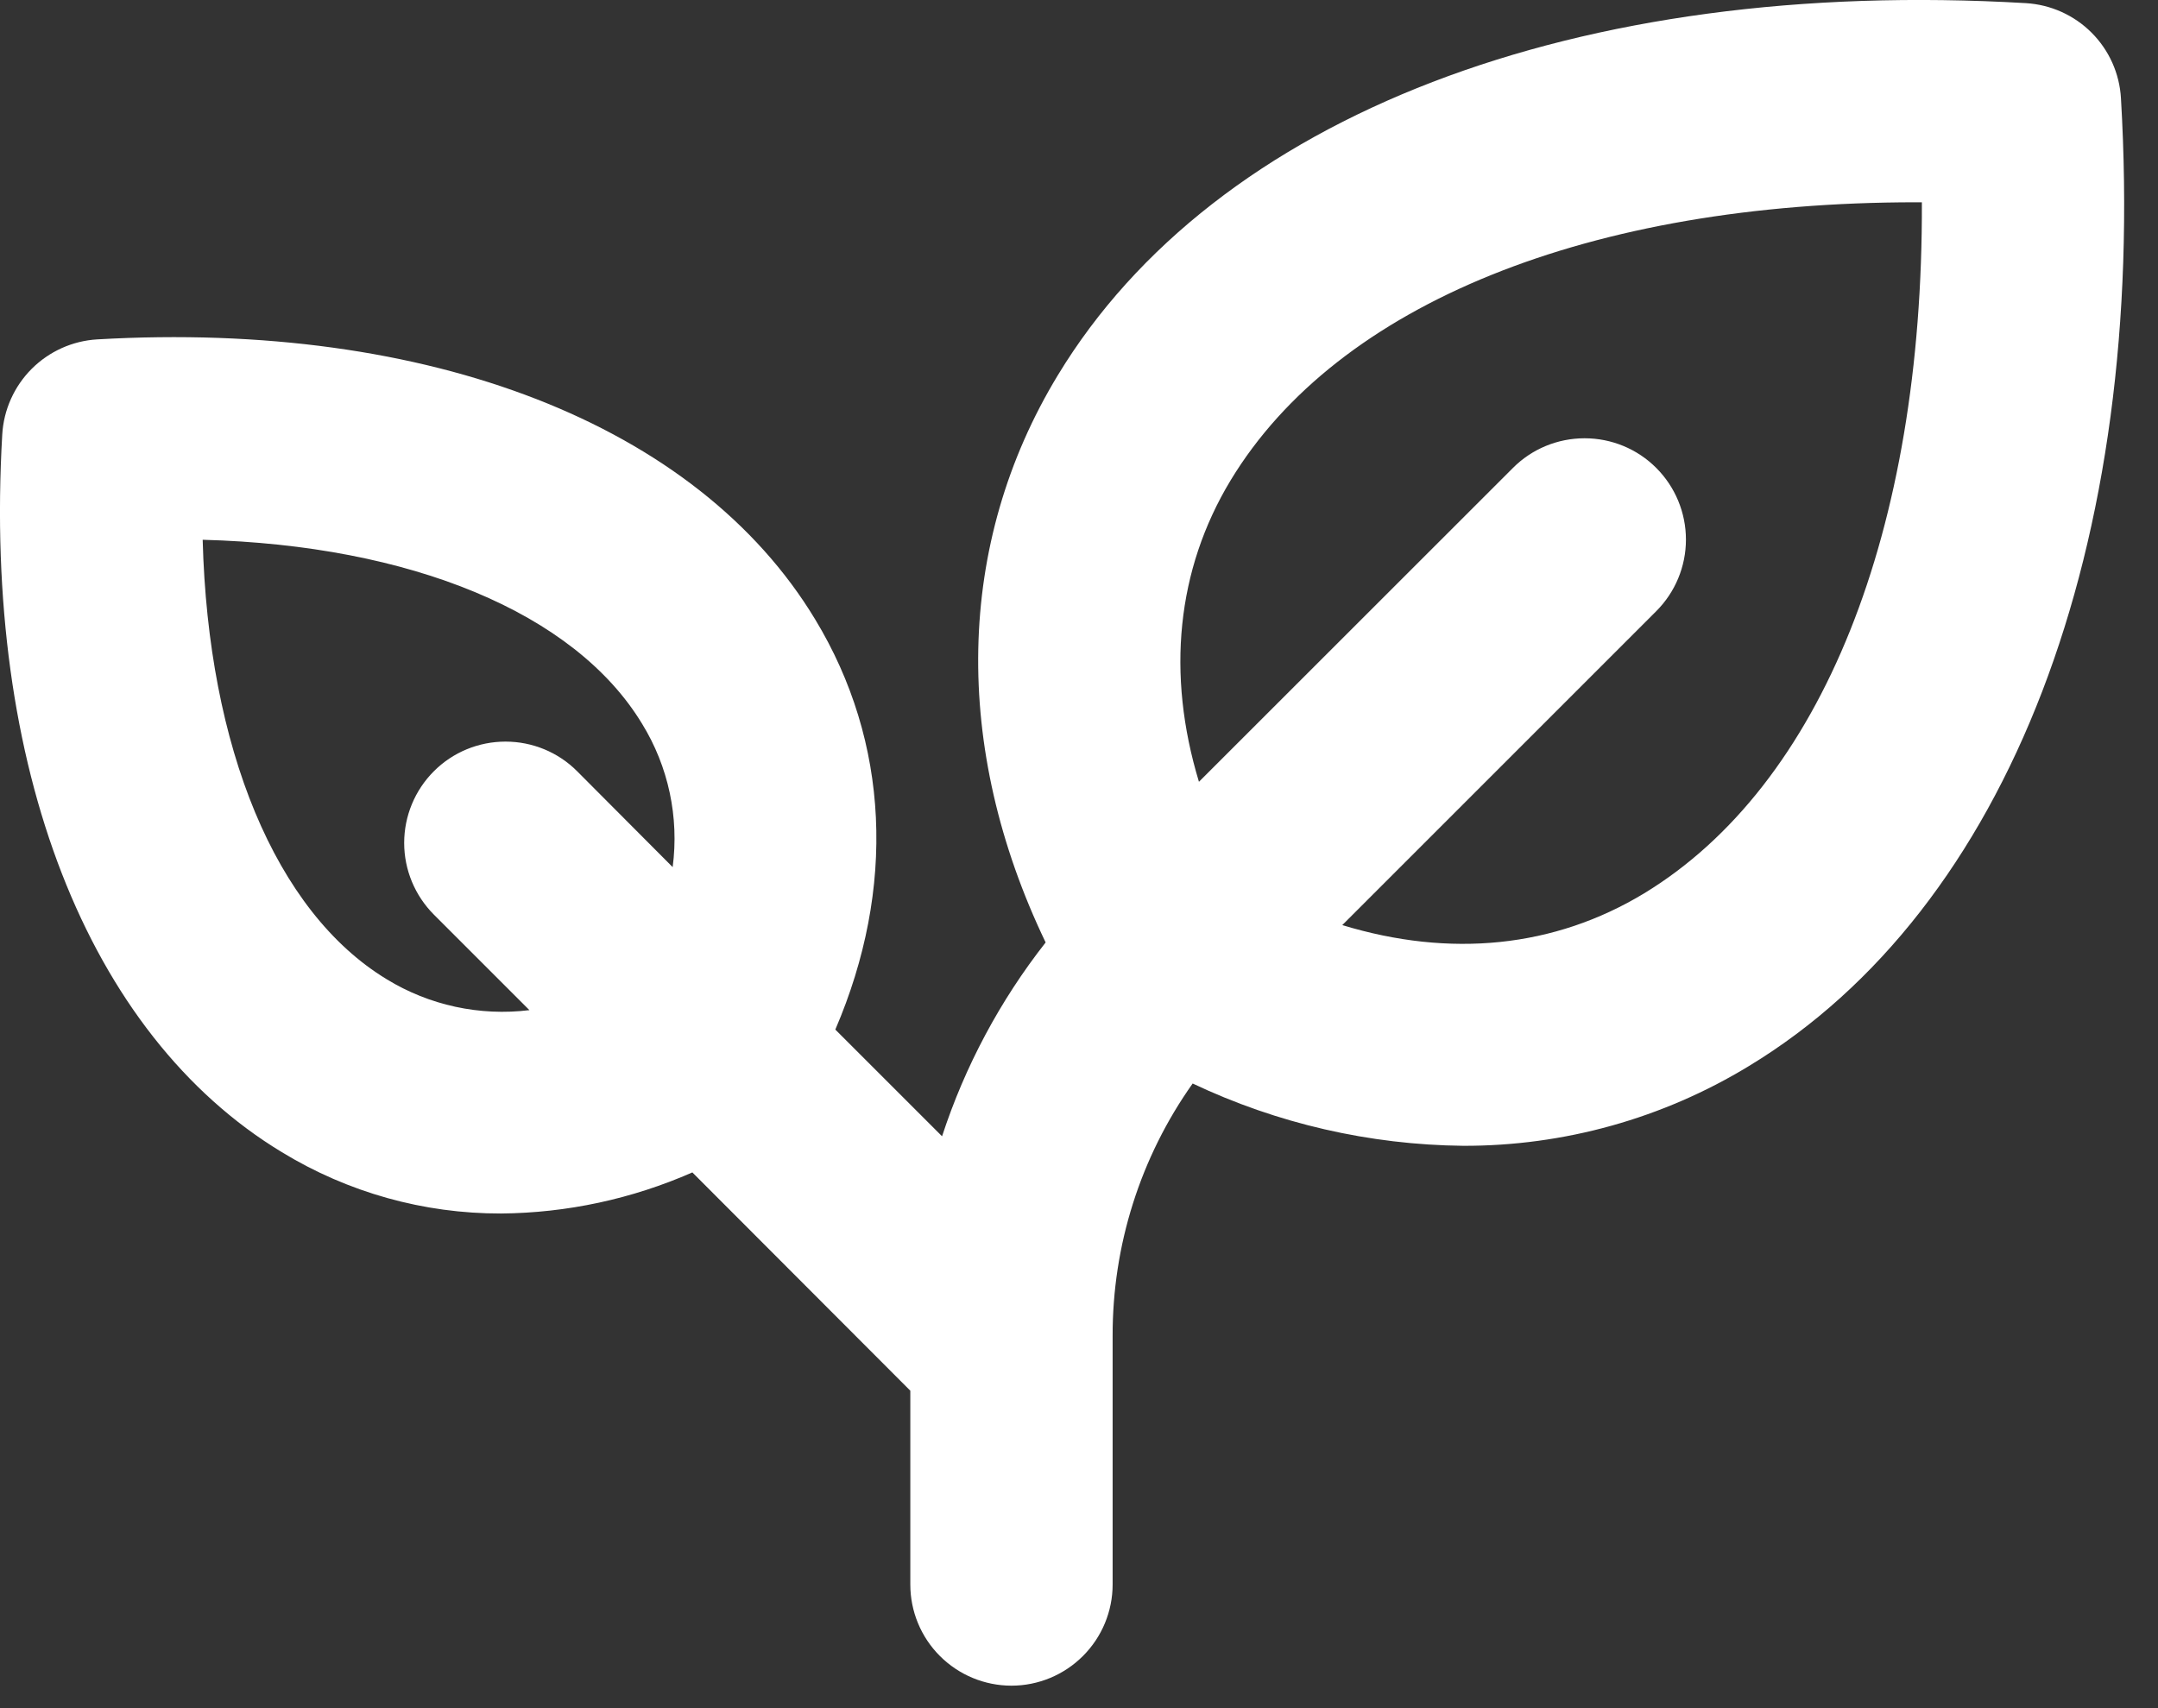 <?xml version="1.0" encoding="utf-8"?>
<svg xmlns="http://www.w3.org/2000/svg" fill="none" height="100%" overflow="visible" preserveAspectRatio="none" style="display: block;" viewBox="0 0 24 19" width="100%">
<rect x="0" y="0" width="24" height="19" fill="#333333" stroke="none"/>
<path d="M23.588 1.092C23.572 0.817 23.456 0.558 23.261 0.363C23.066 0.168 22.807 0.052 22.532 0.035C17.538 -0.258 13.513 1.288 11.765 4.173C10.627 6.048 10.588 8.314 11.629 10.483C11.122 11.129 10.732 11.859 10.477 12.639L9.29 11.452C9.965 9.88 9.893 8.254 9.065 6.888C7.755 4.721 4.77 3.562 1.082 3.775C0.807 3.791 0.547 3.908 0.352 4.103C0.158 4.298 0.041 4.557 0.025 4.833C-0.189 8.521 0.97 11.506 3.135 12.816C3.869 13.264 4.713 13.5 5.572 13.498C6.305 13.492 7.029 13.336 7.7 13.041L10.124 15.469V17.625C10.124 17.923 10.242 18.209 10.453 18.42C10.664 18.631 10.95 18.75 11.249 18.75C11.547 18.75 11.833 18.631 12.044 18.42C12.255 18.209 12.374 17.923 12.374 17.625V14.86C12.372 13.854 12.682 12.873 13.264 12.052C14.205 12.498 15.232 12.734 16.273 12.745C17.393 12.748 18.493 12.441 19.45 11.858C22.335 10.111 23.883 6.086 23.588 1.092ZM4.3 10.892C3.064 10.142 2.315 8.317 2.254 6.004C4.566 6.065 6.392 6.814 7.141 8.051C7.434 8.527 7.554 9.09 7.481 9.645L6.419 8.579C6.208 8.367 5.921 8.249 5.622 8.249C5.323 8.249 5.036 8.367 4.825 8.579C4.614 8.79 4.495 9.077 4.495 9.376C4.495 9.675 4.614 9.961 4.825 10.173L5.888 11.236C5.335 11.304 4.775 11.183 4.3 10.892ZM18.285 9.937C17.285 10.542 16.129 10.656 14.928 10.29L18.42 6.798C18.631 6.587 18.75 6.301 18.75 6.002C18.75 5.703 18.631 5.416 18.42 5.205C18.209 4.993 17.922 4.875 17.623 4.875C17.324 4.875 17.037 4.993 16.826 5.205L13.334 8.696C12.971 7.5 13.085 6.338 13.686 5.343C14.877 3.375 17.685 2.25 21.31 2.25H21.374C21.387 5.906 20.262 8.735 18.285 9.937Z" fill="white" id="Vector"/>
</svg>